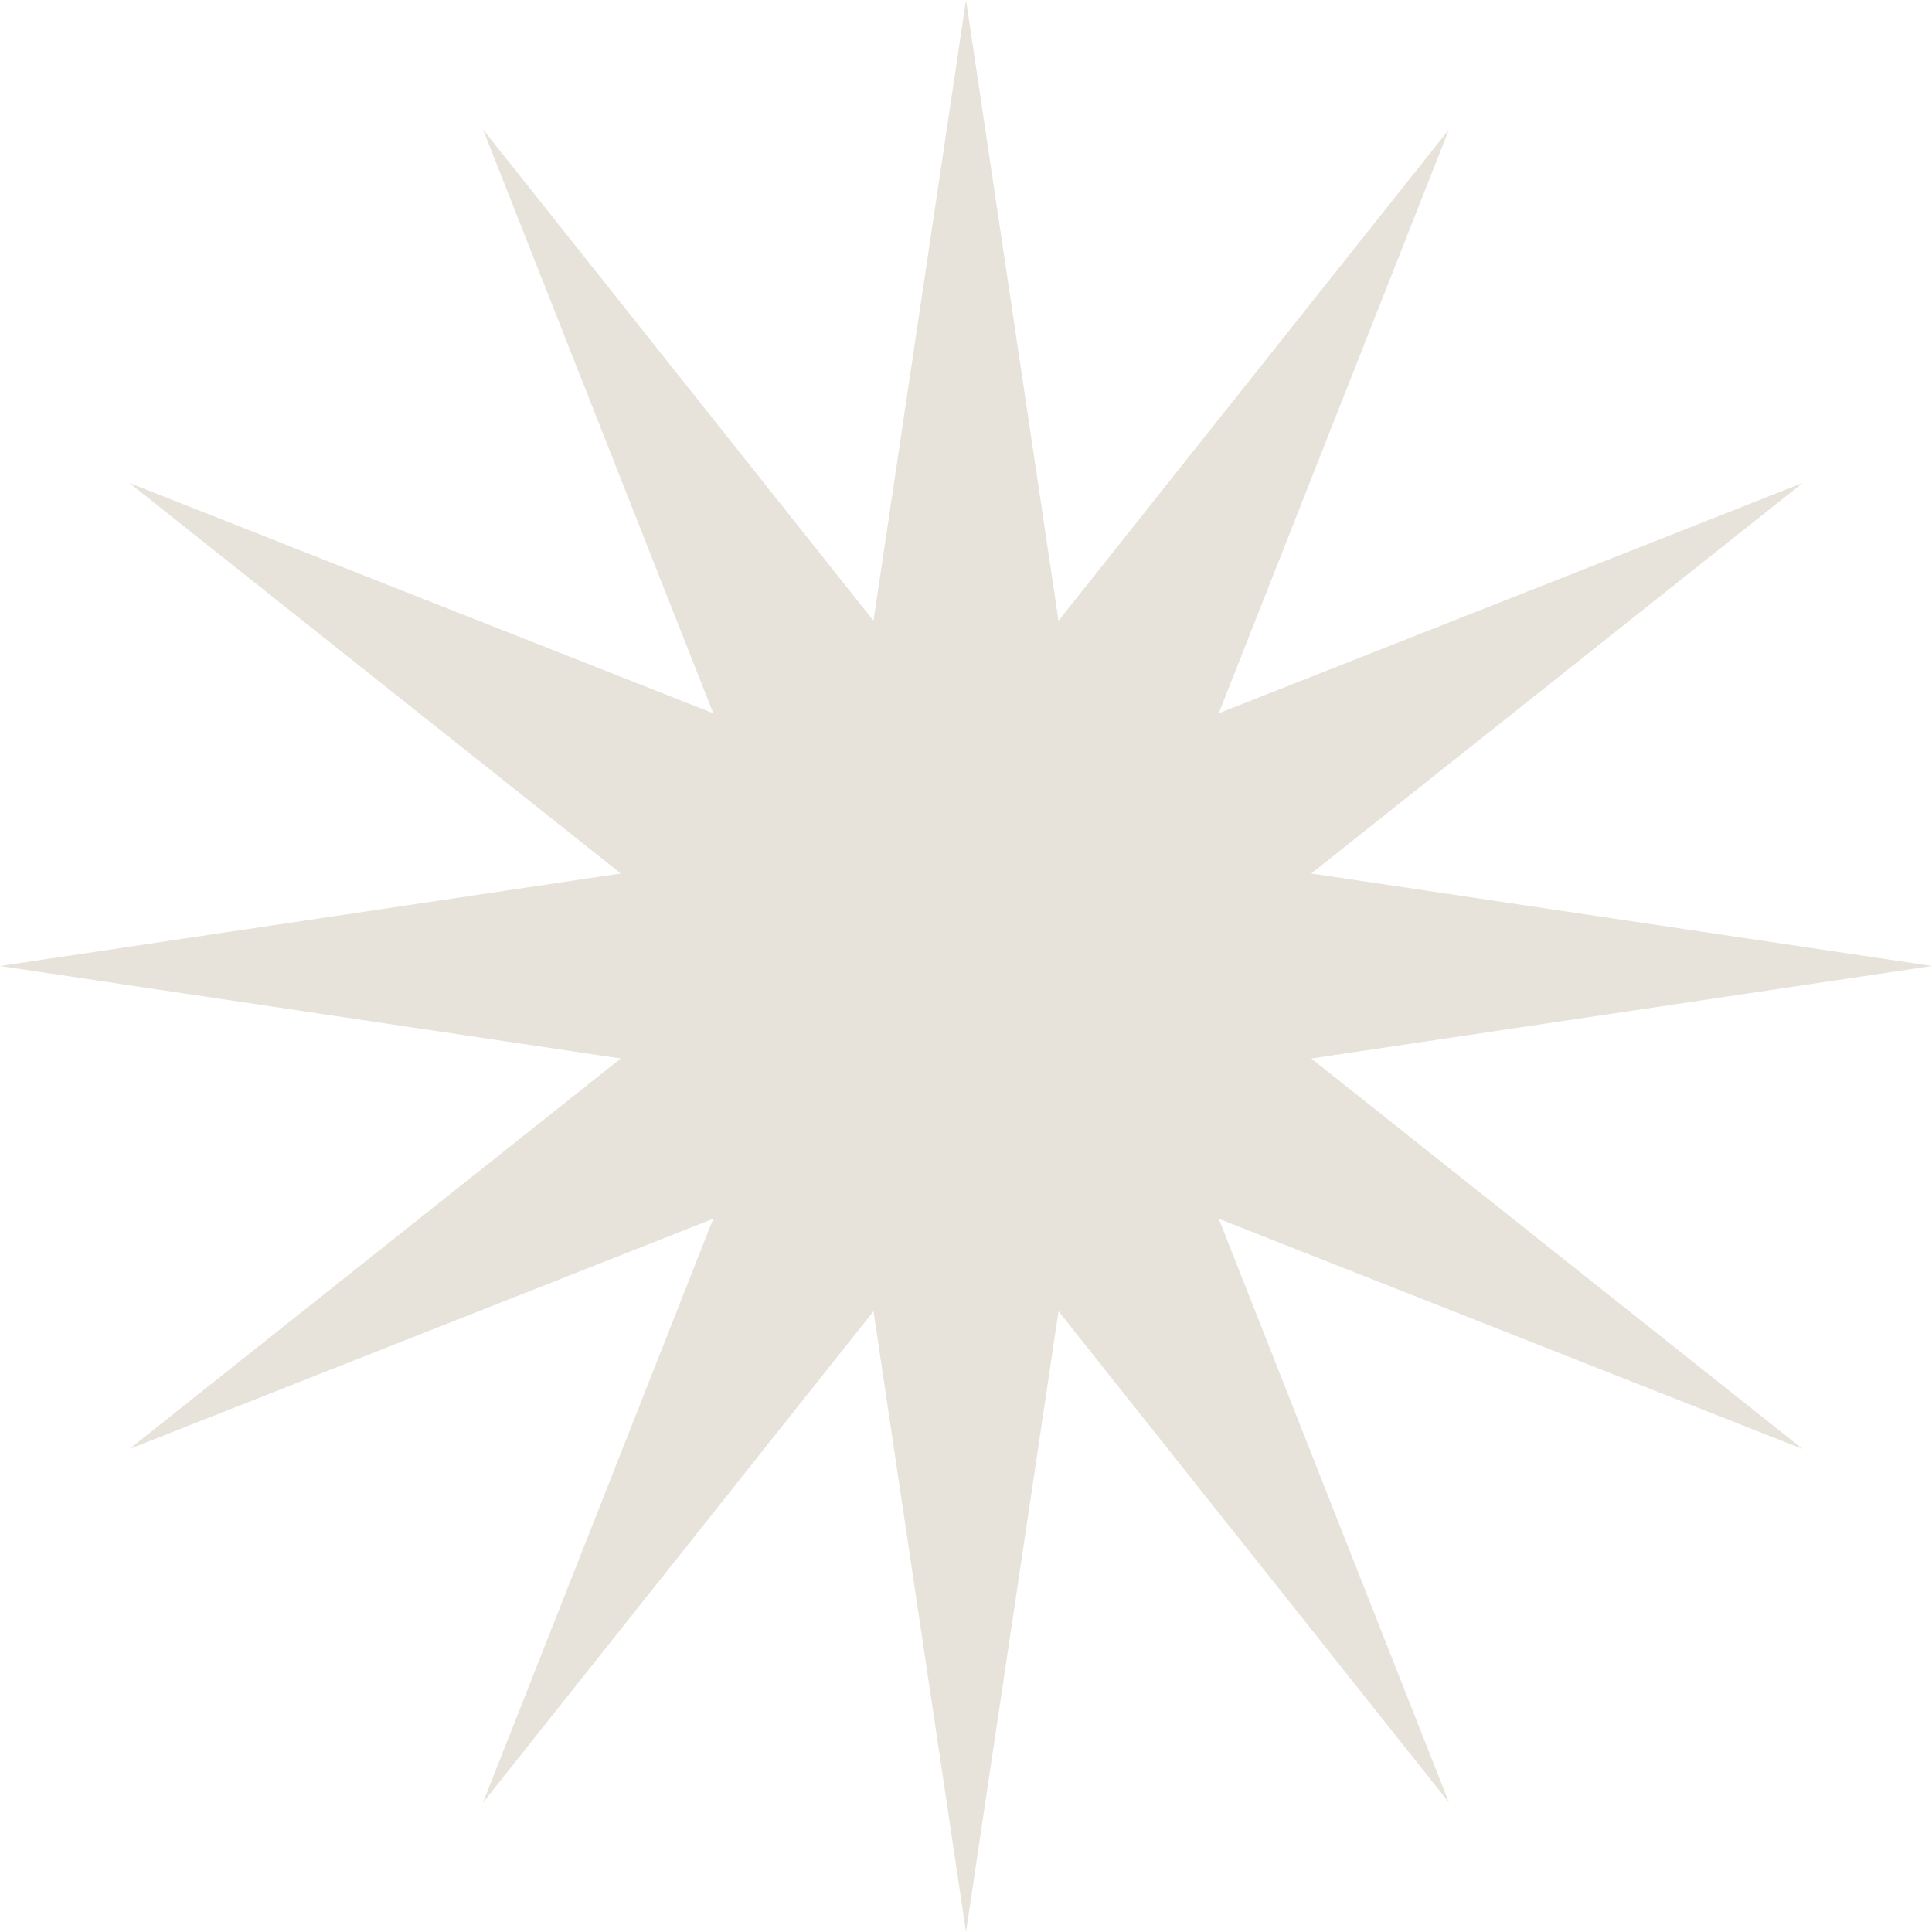 <?xml version="1.0" encoding="UTF-8"?> <svg xmlns="http://www.w3.org/2000/svg" width="1688" height="1688" viewBox="0 0 1688 1688" fill="none"><path d="M844 0L924.824 542.361L1266 113.075L1064.82 623.185L1574.93 422L1145.64 763.176L1688 844L1145.64 924.824L1574.93 1266L1064.82 1064.82L1266 1574.93L924.824 1145.64L844 1688L763.176 1145.64L422 1574.93L623.185 1064.82L113.075 1266L542.361 924.824L0 844L542.361 763.176L113.075 422L623.185 623.185L422 113.075L763.176 542.361L844 0Z" fill="#E7E3DA"></path></svg> 